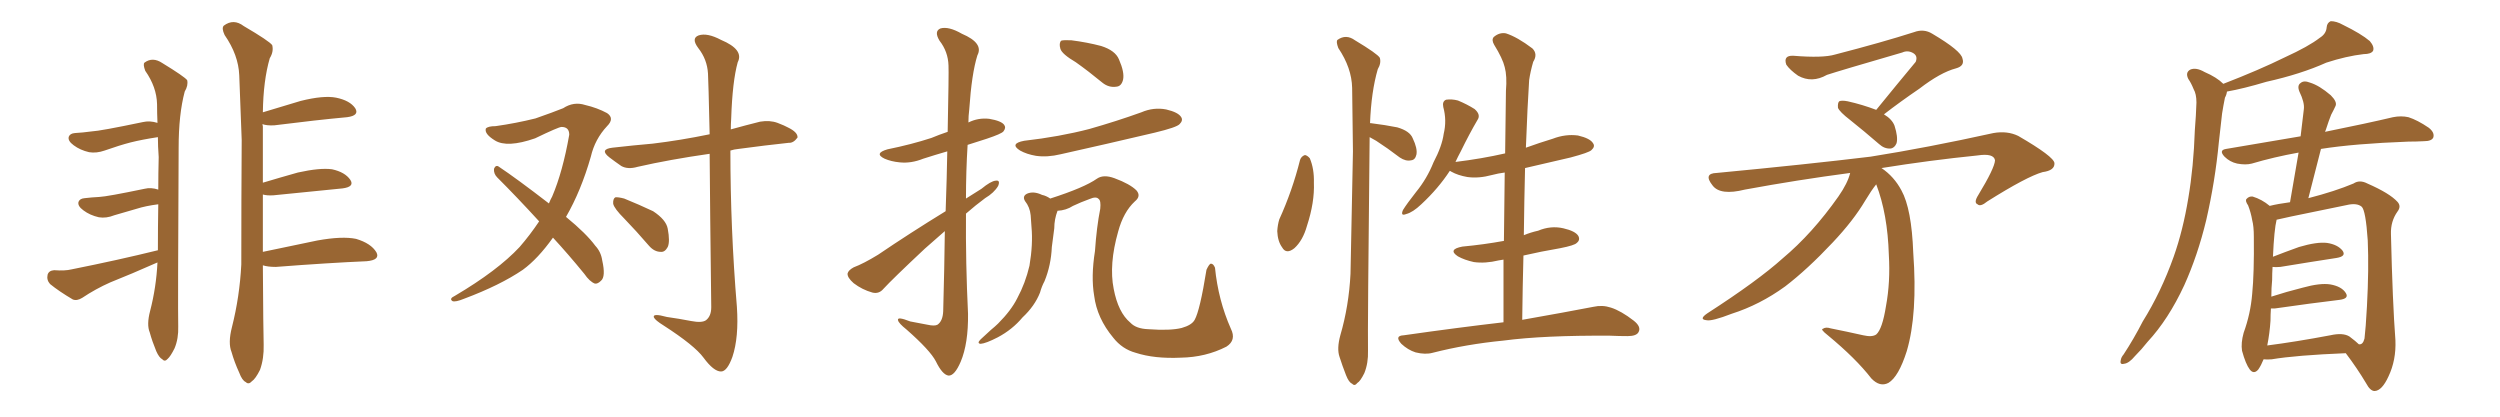 <svg xmlns="http://www.w3.org/2000/svg" xmlns:xlink="http://www.w3.org/1999/xlink" width="900" height="150"><path fill="#996633" padding="10" d="M56.69 94.48L56.69 94.48Q56.10 94.78 55.66 94.92L55.66 94.92Q47.75 98.44 39.70 101.66L39.70 101.66Q34.42 104.00 29.59 107.23L29.59 107.23Q27.69 108.40 26.22 107.81L26.22 107.81Q21.24 104.88 18.02 102.25L18.02 102.25Q16.70 100.78 17.14 98.88L17.14 98.88Q17.58 97.41 19.48 97.27L19.48 97.27Q23.44 97.56 25.78 96.97L25.78 96.97Q42.63 93.60 56.84 90.09L56.84 90.09Q56.84 81.59 56.98 73.54L56.98 73.54Q52.44 74.12 49.22 75.15L49.22 75.15Q46.00 76.03 41.16 77.49L41.16 77.49Q38.23 78.66 35.60 78.22L35.60 78.22Q32.37 77.49 30.03 75.73L30.03 75.73Q27.83 74.12 28.27 72.66L28.27 72.66Q28.71 71.48 30.47 71.34L30.47 71.34Q32.96 71.04 35.74 70.90L35.74 70.90Q38.67 70.75 52.00 67.97L52.00 67.97Q54.35 67.38 56.98 68.26L56.98 68.26Q56.98 62.26 57.13 56.54L57.13 56.54Q56.84 52.59 56.84 49.37L56.84 49.37Q51.12 50.24 47.02 51.27L47.02 51.27Q43.07 52.29 37.65 54.20L37.65 54.20Q34.72 55.22 32.08 54.79L32.08 54.79Q28.86 54.05 26.51 52.29L26.51 52.29Q24.32 50.68 24.76 49.22L24.76 49.22Q25.20 48.05 26.95 47.90L26.95 47.90Q29.74 47.75 32.96 47.31L32.96 47.31Q36.04 47.17 51.42 43.95L51.42 43.95Q53.91 43.36 56.69 44.24L56.69 44.24Q56.54 40.72 56.54 37.50L56.54 37.50Q56.40 31.35 52.29 25.49L52.29 25.49Q51.42 23.14 52.00 22.56L52.00 22.56Q54.93 20.36 58.45 22.71L58.45 22.71Q66.36 27.54 67.38 28.86L67.38 28.86Q67.82 30.76 66.50 32.96L66.50 32.96Q64.31 41.16 64.31 53.17L64.31 53.17Q64.01 111.18 64.16 117.48L64.16 117.48Q64.31 121.88 62.84 125.39L62.84 125.39Q61.38 128.32 60.35 129.20L60.35 129.20Q59.33 130.37 58.45 129.35L58.45 129.35Q57.28 128.76 56.25 126.42L56.25 126.42Q54.79 122.90 53.91 119.68L53.91 119.68Q52.73 116.89 54.05 111.91L54.05 111.91Q56.25 103.42 56.69 94.48ZM94.63 90.67L94.63 90.67L94.63 90.67Q103.71 88.77 114.26 86.57L114.26 86.57Q123.19 84.96 128.17 85.99L128.17 85.99Q133.59 87.60 135.50 90.82L135.50 90.82Q136.96 93.60 131.98 94.04L131.98 94.04Q118.21 94.63 99.32 96.09L99.32 96.09Q96.39 96.09 94.63 95.51L94.63 95.51Q94.78 119.68 94.92 124.07L94.92 124.07Q95.07 129.05 93.60 133.15L93.60 133.15Q91.99 136.38 90.67 137.26L90.67 137.26Q89.50 138.57 88.48 137.55L88.48 137.55Q87.16 136.96 86.13 134.18L86.13 134.18Q84.38 130.37 83.35 126.71L83.35 126.71Q82.03 123.49 83.50 117.77L83.50 117.77Q86.28 106.79 86.87 95.21L86.87 95.21Q86.87 71.92 87.01 50.39L87.01 50.39Q86.57 38.09 86.13 27.10L86.13 27.10Q85.84 19.78 80.86 12.60L80.86 12.60Q79.69 10.11 80.57 9.23L80.57 9.23Q84.08 6.59 87.74 9.38L87.74 9.38Q96.97 14.79 98.00 16.26L98.00 16.26Q98.58 18.60 97.12 20.95L97.12 20.95Q94.78 29.00 94.63 40.43L94.63 40.43Q101.07 38.53 108.25 36.33L108.25 36.33Q116.46 34.28 121.00 35.16L121.00 35.16Q125.98 36.18 127.88 38.96L127.88 38.96Q129.49 41.60 124.95 42.19L124.95 42.19Q113.82 43.21 98.73 45.12L98.73 45.12Q95.95 45.26 94.48 44.68L94.48 44.68Q94.48 44.97 94.63 45.56L94.63 45.56Q94.63 56.40 94.63 65.77L94.63 65.77Q100.49 64.01 107.23 62.11L107.23 62.11Q115.14 60.35 119.53 60.94L119.53 60.94Q124.22 61.96 126.12 64.75L126.12 64.75Q127.73 67.24 123.34 67.82L123.34 67.82Q112.65 68.85 98.44 70.31L98.44 70.31Q96.09 70.46 94.63 70.02L94.63 70.02Q94.63 81.45 94.63 90.67ZM224.71 78.66L224.71 78.66Q221.19 75.15 220.75 73.39L220.75 73.39Q220.61 71.63 221.48 71.04L221.48 71.04Q222.51 70.90 224.71 71.48L224.71 71.48Q230.13 73.68 235.11 76.03L235.11 76.03Q239.79 79.10 240.38 82.32L240.38 82.32Q241.26 87.01 240.38 88.92L240.38 88.92Q239.36 90.82 237.89 90.67L237.89 90.67Q235.55 90.67 233.64 88.48L233.64 88.48Q229.10 83.20 224.71 78.66ZM199.07 85.55L199.07 85.55Q193.65 93.16 188.23 97.12L188.23 97.12Q180.03 102.69 167.14 107.52L167.14 107.52Q163.92 108.84 162.89 108.40L162.89 108.40Q161.57 107.52 163.77 106.49L163.77 106.49Q179.15 97.41 187.06 88.92L187.06 88.92Q190.87 84.52 194.09 79.69L194.09 79.69Q186.18 71.04 179.00 63.87L179.00 63.87Q177.69 62.55 177.83 60.79L177.83 60.79Q178.42 59.33 179.44 59.91L179.44 59.91Q186.04 64.31 197.61 73.24L197.61 73.24Q198.19 71.78 198.78 70.75L198.78 70.75Q202.59 61.82 204.93 48.49L204.93 48.49Q204.93 45.70 202.15 45.70L202.15 45.70Q201.12 45.70 192.63 49.80L192.63 49.80Q182.52 53.32 178.13 50.54L178.13 50.54Q174.32 48.19 174.90 46.29L174.90 46.29Q175.63 45.41 178.42 45.41L178.42 45.41Q185.74 44.38 192.77 42.63L192.77 42.63Q199.07 40.43 202.73 38.96L202.73 38.96Q206.54 36.47 210.64 37.79L210.64 37.79Q215.04 38.82 218.55 40.72L218.55 40.72Q221.34 42.63 218.55 45.41L218.55 45.41Q214.16 50.10 212.70 56.40L212.70 56.40Q209.18 68.70 203.76 78.08L203.76 78.08Q211.08 84.08 214.31 88.48L214.31 88.48Q216.36 90.67 216.80 93.75L216.80 93.75Q218.12 99.61 216.36 101.07L216.36 101.07Q215.19 102.25 214.16 102.10L214.16 102.10Q212.26 101.37 210.35 98.58L210.35 98.58Q204.49 91.41 199.07 85.55ZM255.47 55.37L255.47 55.37L255.47 55.37Q241.11 57.42 229.54 60.06L229.54 60.06Q226.03 61.08 223.68 59.77L223.68 59.77Q221.34 58.15 219.43 56.69L219.43 56.69Q215.63 53.76 220.46 53.17L220.46 53.17Q228.22 52.29 234.96 51.71L234.96 51.71Q244.78 50.54 255.47 48.34L255.47 48.34Q255.03 28.86 254.88 26.51L254.88 26.51Q254.59 21.39 251.37 17.29L251.37 17.29Q248.73 13.77 251.51 12.74L251.51 12.74Q254.59 11.72 259.57 14.36L259.57 14.36Q267.92 17.87 265.58 22.41L265.58 22.41Q263.67 29.30 263.23 42.63L263.23 42.63Q263.09 44.68 263.09 46.58L263.09 46.58Q268.36 45.12 273.63 43.80L273.63 43.80Q277.15 43.21 279.93 44.24L279.93 44.24Q282.57 45.26 283.59 45.85L283.59 45.85Q287.26 47.61 287.11 49.51L287.11 49.51Q285.64 51.56 283.89 51.42L283.89 51.42Q275.68 52.29 265.87 53.61L265.87 53.61Q264.26 53.76 262.94 54.20L262.94 54.20Q262.94 82.32 265.28 110.45L265.28 110.45Q266.02 121.44 263.67 128.47L263.67 128.47Q261.77 133.74 259.57 133.74L259.57 133.74Q256.93 133.74 253.27 128.76L253.27 128.76Q250.05 124.37 238.92 117.19L238.92 117.19Q235.84 115.28 235.40 114.26L235.40 114.26Q234.81 112.65 240.09 114.11L240.09 114.11Q244.34 114.70 248.88 115.58L248.88 115.58Q252.69 116.31 254.15 115.28L254.15 115.28Q256.05 113.82 256.05 110.60L256.05 110.60Q255.62 75.73 255.47 55.37ZM340.43 76.03L340.43 76.03Q340.87 63.72 341.02 54.49L341.02 54.49Q336.47 55.81 332.37 57.13L332.37 57.13Q327.98 58.89 323.88 58.45L323.88 58.45Q320.80 58.15 318.46 57.13L318.46 57.13Q314.50 55.22 319.48 53.76L319.48 53.76Q328.13 52.00 335.30 49.66L335.30 49.66Q338.09 48.49 341.16 47.46L341.16 47.46Q341.60 26.22 341.46 23.58L341.46 23.58Q341.31 18.60 338.23 14.65L338.23 14.65Q336.18 11.28 338.53 10.25L338.53 10.25Q341.46 9.38 346.29 12.16L346.29 12.16Q354.20 15.53 351.86 19.92L351.86 19.92Q349.80 26.51 348.93 39.40L348.93 39.40Q348.63 41.75 348.63 44.09L348.63 44.09Q352.15 42.33 356.10 42.77L356.10 42.77Q360.50 43.51 361.52 44.97L361.52 44.97Q362.26 46.00 361.23 47.31L361.23 47.31Q360.50 48.19 355.22 49.95L355.22 49.95Q351.42 51.12 348.34 52.15L348.34 52.15Q347.75 61.67 347.75 71.48L347.75 71.48Q350.54 69.73 353.32 67.97L353.32 67.97Q356.69 65.19 358.45 65.04L358.45 65.04Q360.21 64.75 359.33 66.94L359.33 66.94Q357.86 69.43 354.64 71.34L354.64 71.34Q351.27 73.83 347.75 76.90L347.75 76.90Q347.61 94.78 348.49 112.94L348.49 112.94Q348.63 123.63 345.85 130.22L345.85 130.22Q343.65 135.35 341.46 135.21L341.46 135.21Q339.26 134.91 336.91 130.08L336.91 130.08Q334.86 126.12 326.37 118.65L326.37 118.65Q323.44 116.31 323.29 115.28L323.29 115.28Q322.85 113.82 327.69 115.72L327.69 115.72Q330.62 116.31 333.84 116.89L333.84 116.89Q336.47 117.48 337.50 116.89L337.50 116.89Q339.40 115.58 339.55 112.06L339.55 112.06Q339.99 96.09 340.14 83.20L340.14 83.20Q336.62 86.28 332.96 89.50L332.96 89.50Q321.24 100.49 318.02 104.00L318.02 104.00Q316.41 105.91 314.06 105.32L314.06 105.32Q310.40 104.30 307.32 101.95L307.32 101.95Q304.98 99.90 305.13 98.44L305.13 98.44Q305.42 97.27 307.32 96.24L307.32 96.24Q310.84 94.92 316.11 91.70L316.11 91.70Q327.54 83.94 340.43 76.03ZM387.30 22.41L387.30 22.41Q382.32 19.48 381.74 17.58L381.74 17.58Q381.15 15.53 382.03 14.65L382.03 14.65Q382.91 14.36 385.69 14.50L385.69 14.50Q391.41 15.23 396.39 16.55L396.39 16.55Q401.51 18.16 402.83 21.39L402.83 21.39Q404.88 26.07 404.30 28.71L404.30 28.71Q403.71 31.05 401.95 31.20L401.95 31.20Q399.17 31.64 396.83 29.74L396.83 29.74Q391.85 25.63 387.30 22.41ZM368.70 50.68L368.70 50.68Q381.45 49.22 392.14 46.44L392.14 46.44Q401.95 43.65 410.89 40.43L410.89 40.43Q415.28 38.53 419.82 39.40L419.82 39.40Q424.22 40.43 425.24 42.19L425.24 42.19Q425.98 43.36 424.66 44.68L424.66 44.68Q423.63 45.85 415.72 47.75L415.72 47.75Q398.29 51.86 381.88 55.52L381.88 55.52Q377.05 56.69 372.95 56.10L372.95 56.10Q369.58 55.52 367.24 54.20L367.24 54.20Q363.28 51.71 368.70 50.68ZM380.71 75.88L380.71 75.88L380.71 75.88Q379.54 78.96 379.54 82.18L379.54 82.18Q379.10 85.69 378.66 88.92L378.66 88.92Q378.37 95.51 376.03 101.22L376.03 101.22Q375 103.13 374.41 105.32L374.41 105.32Q372.51 110.16 368.12 114.26L368.12 114.26Q364.45 118.65 359.18 121.44L359.18 121.44Q354.93 123.63 353.03 123.78L353.03 123.78Q351.56 123.63 353.03 122.17L353.03 122.17Q354.79 120.56 356.69 118.80L356.69 118.80Q358.30 117.48 359.33 116.46L359.33 116.46Q364.01 111.77 366.21 107.37L366.21 107.37Q369.14 101.95 370.61 95.65L370.61 95.65Q371.92 87.89 371.34 81.74L371.34 81.74Q371.19 79.39 371.04 77.49L371.04 77.49Q370.75 74.56 368.99 72.36L368.99 72.36Q367.97 70.61 369.73 69.73L369.73 69.73Q372.07 68.70 375.15 70.17L375.15 70.17Q376.61 70.46 378.08 71.48L378.08 71.48Q390.38 67.53 394.92 64.31L394.92 64.31Q397.27 62.70 401.22 64.16L401.22 64.16Q406.79 66.21 409.13 68.55L409.13 68.55Q410.89 70.61 408.54 72.51L408.54 72.51Q404.44 76.32 402.54 83.35L402.54 83.35Q399.17 95.21 400.93 104.00L400.93 104.00Q402.54 112.50 406.93 116.16L406.93 116.16Q408.98 118.36 413.38 118.51L413.38 118.51Q421.29 119.09 425.39 118.07L425.39 118.07Q429.05 117.04 430.08 115.14L430.08 115.14Q431.98 111.77 434.33 97.12L434.33 97.12Q435.35 94.92 435.94 94.92L435.94 94.92Q436.82 94.92 437.40 96.39L437.40 96.39Q438.57 108.11 443.12 118.36L443.12 118.36Q445.17 122.46 441.50 124.80L441.50 124.80Q434.03 128.61 425.10 128.76L425.10 128.76Q415.58 129.20 408.84 127.00L408.84 127.00Q404.00 125.68 400.78 121.58L400.78 121.58Q394.92 114.55 393.90 106.49L393.90 106.49Q392.72 99.61 394.19 90.38L394.19 90.38Q394.78 81.74 396.09 75.15L396.09 75.15Q396.39 72.22 395.51 71.63L395.51 71.63Q394.63 70.61 392.29 71.63L392.29 71.63Q389.06 72.80 386.28 74.12L386.28 74.12Q383.79 75.73 380.71 75.88ZM468.02 57.57L468.02 57.57Q468.46 56.25 469.78 55.81L469.78 55.81Q470.65 55.96 471.53 56.98L471.53 56.98Q473.14 60.79 473.00 65.77L473.00 65.77Q473.29 72.80 470.51 81.30L470.51 81.30Q469.04 86.57 465.97 89.36L465.97 89.36Q463.04 91.70 461.57 89.06L461.57 89.06Q459.96 86.87 459.81 83.20L459.81 83.20Q459.96 80.86 460.55 78.96L460.55 78.96Q465.23 68.70 468.02 57.57ZM493.07 49.37L493.07 49.37Q492.33 118.65 492.48 126.27L492.48 126.27Q492.63 130.66 491.16 134.33L491.16 134.33Q489.70 137.26 488.67 137.84L488.67 137.84Q487.65 139.16 486.77 138.13L486.77 138.13Q485.60 137.70 484.57 135.06L484.57 135.06Q483.25 131.69 482.23 128.47L482.23 128.47Q481.20 125.54 482.52 120.70L482.52 120.70Q485.60 110.16 486.18 98.58L486.18 98.58Q486.62 75.59 487.06 54.49L487.06 54.49Q486.91 42.33 486.77 31.64L486.77 31.64Q486.62 24.46 481.79 17.29L481.79 17.29Q480.91 14.94 481.49 14.36L481.49 14.36Q484.57 12.16 487.79 14.50L487.79 14.50Q495.85 19.34 496.73 20.80L496.73 20.80Q497.31 22.71 496.00 24.90L496.00 24.90Q493.65 32.96 493.21 44.38L493.21 44.38Q493.36 44.24 493.80 44.38L493.80 44.38Q498.63 44.97 503.03 45.85L503.03 45.85Q507.57 47.17 508.59 49.80L508.59 49.80Q510.35 53.47 509.91 55.66L509.91 55.66Q509.47 57.57 508.01 57.71L508.01 57.71Q506.10 58.15 503.91 56.69L503.91 56.69Q499.51 53.32 495.41 50.68L495.41 50.68Q494.09 49.95 493.07 49.37ZM541.26 116.02L541.26 116.02L541.26 116.02Q541.26 104.44 541.26 93.46L541.26 93.46Q540.09 93.60 539.50 93.75L539.50 93.75Q534.67 94.92 530.57 94.34L530.57 94.34Q527.20 93.60 524.85 92.29L524.85 92.29Q521.04 89.79 526.46 88.77L526.46 88.77Q534.23 88.04 541.41 86.72L541.41 86.72Q541.55 74.12 541.70 62.11L541.70 62.11Q539.36 62.40 537.16 62.99L537.16 62.99Q532.32 64.31 528.22 63.72L528.22 63.72Q524.85 63.13 522.51 61.82L522.51 61.82Q522.07 61.52 521.92 61.52L521.92 61.52Q517.82 67.82 511.67 73.54L511.67 73.54Q508.59 76.46 506.25 77.05L506.25 77.05Q504.05 77.93 505.08 75.59L505.08 75.59Q506.54 73.24 509.77 69.14L509.77 69.14Q513.72 64.31 516.06 58.45L516.06 58.45Q519.14 52.59 519.73 48.19L519.73 48.19Q520.90 43.36 519.58 38.53L519.58 38.53Q519.14 36.47 520.61 35.89L520.61 35.89Q522.66 35.60 524.85 36.18L524.85 36.18Q528.08 37.50 530.86 39.26L530.86 39.26Q533.20 41.31 531.88 43.21L531.88 43.21Q528.96 48.19 525.88 54.49L525.88 54.49Q524.85 56.40 523.97 58.30L523.97 58.30Q533.50 57.13 541.85 55.22L541.85 55.22Q541.99 43.65 542.14 32.67L542.14 32.67Q542.58 27.39 541.70 24.17L541.70 24.17Q540.97 21.09 537.89 16.11L537.89 16.11Q536.87 14.36 537.74 13.33L537.74 13.33Q539.79 11.57 542.14 12.01L542.14 12.01Q546.24 13.33 551.66 17.43L551.66 17.43Q553.71 19.48 551.95 22.27L551.95 22.27Q550.93 25.78 550.49 28.86L550.49 28.86Q549.90 37.79 549.32 53.17L549.32 53.17Q554.15 51.42 558.98 49.95L558.98 49.95Q563.53 48.19 568.07 48.78L568.07 48.78Q572.46 49.80 573.49 51.56L573.49 51.56Q574.37 52.73 572.90 54.05L572.90 54.05Q572.02 54.93 565.43 56.69L565.43 56.69Q557.08 58.59 549.02 60.50L549.02 60.50Q548.73 72.22 548.58 84.67L548.58 84.67Q551.07 83.64 553.71 83.06L553.71 83.06Q558.25 81.15 562.79 82.18L562.79 82.18Q567.19 83.20 568.21 84.96L568.21 84.96Q568.95 86.43 567.63 87.45L567.63 87.45Q566.89 88.33 561.62 89.36L561.62 89.36Q554.74 90.53 548.44 91.99L548.44 91.99Q548.14 103.13 548.00 115.14L548.00 115.14Q563.82 112.35 573.63 110.45L573.63 110.45Q576.86 109.72 579.93 110.74L579.93 110.74Q583.59 111.91 588.13 115.43L588.13 115.43Q590.92 117.63 589.89 119.53L589.89 119.53Q589.16 121.00 585.94 121.00L585.94 121.00Q582.86 121.00 579.64 120.85L579.64 120.85Q555.76 120.70 541.26 122.61L541.26 122.61Q527.78 123.93 515.77 127.00L515.77 127.00Q513.13 127.73 509.62 126.86L509.62 126.86Q506.84 125.98 504.49 123.78L504.49 123.78Q501.86 120.85 505.37 120.70L505.37 120.70Q524.85 117.92 541.26 116.02ZM675.44 39.55L675.44 39.55Q683.06 30.18 689.65 22.27L689.65 22.27Q690.53 20.07 688.62 19.04L688.62 19.04Q686.72 18.02 684.81 18.90L684.81 18.90Q662.11 25.49 657.71 26.95L657.71 26.95Q652.29 30.03 647.31 27.25L647.31 27.25Q644.38 25.20 643.07 23.29L643.07 23.29Q641.89 19.92 645.56 20.07L645.56 20.07Q656.25 20.95 660.64 19.63L660.64 19.63Q677.64 15.23 689.06 11.57L689.06 11.57Q692.58 10.25 695.65 12.16L695.65 12.16Q706.05 18.31 706.49 21.09L706.49 21.09Q707.37 23.73 704.15 24.61L704.15 24.61Q698.58 26.07 690.97 31.93L690.97 31.93Q684.08 36.62 678.22 41.16L678.22 41.16Q681.15 42.92 682.03 45.26L682.03 45.26Q683.35 49.37 682.76 51.56L682.76 51.56Q682.03 53.32 680.57 53.47L680.57 53.47Q678.37 53.61 676.46 51.86L676.46 51.86Q671.04 47.17 666.06 43.21L666.06 43.21Q662.26 40.28 661.67 38.82L661.67 38.82Q661.52 37.06 662.11 36.47L662.11 36.47Q662.99 36.04 665.19 36.47L665.19 36.47Q670.46 37.65 675.44 39.55ZM666.06 62.26L666.06 62.26L666.06 62.26Q647.17 64.75 628.13 68.26L628.13 68.26Q619.34 70.46 616.55 66.80L616.55 66.80Q613.04 62.40 618.02 62.26L618.02 62.26Q650.39 59.18 673.39 56.40L673.39 56.40Q693.75 53.17 717.63 47.90L717.63 47.90Q722.61 47.02 726.56 48.93L726.56 48.93Q739.45 56.40 739.60 58.74L739.60 58.74Q739.75 61.38 735.35 61.96L735.35 61.96Q729.64 63.57 715.43 72.51L715.43 72.51Q712.94 74.56 711.91 73.54L711.91 73.54Q710.45 72.95 712.21 70.17L712.21 70.17Q718.07 60.50 718.21 57.71L718.21 57.71Q717.77 55.08 711.91 55.96L711.91 55.96Q694.63 57.71 677.34 60.50L677.34 60.50Q681.88 63.57 684.52 68.55L684.52 68.55Q688.18 75.15 688.77 90.97L688.77 90.97Q690.38 113.09 686.43 126.42L686.43 126.42Q683.50 135.64 679.83 137.84L679.83 137.84Q676.76 139.45 673.68 136.23L673.68 136.23Q668.12 129.05 658.01 120.70L658.01 120.70Q655.22 118.51 656.25 118.36L656.25 118.36Q657.28 117.63 659.03 118.21L659.03 118.21Q664.89 119.38 670.75 120.70L670.75 120.70Q673.97 121.44 675.44 120.41L675.44 120.41Q677.64 118.51 678.96 110.16L678.96 110.16Q680.57 101.51 679.98 91.70L679.98 91.70Q679.54 77.05 675.44 66.36L675.44 66.36Q673.68 68.55 671.48 72.22L671.48 72.22Q667.24 79.39 659.77 87.30L659.77 87.30Q650.68 96.97 642.63 103.13L642.63 103.13Q633.54 109.72 623.44 112.94L623.44 112.94Q616.26 115.72 614.36 115.28L614.36 115.28Q611.43 114.99 614.65 112.79L614.65 112.79Q632.81 101.07 641.75 93.02L641.75 93.02Q652.44 84.08 661.82 70.75L661.82 70.75Q665.19 65.92 666.06 62.26ZM800.39 30.18L800.39 30.18Q813.28 25.20 822.51 20.65L822.51 20.65Q831.15 16.70 835.11 13.62L835.11 13.62Q837.45 12.16 837.60 9.81L837.60 9.81Q837.74 8.20 839.06 7.62L839.06 7.62Q841.11 7.62 843.46 8.94L843.46 8.94Q850.05 12.16 853.13 14.79L853.13 14.79Q854.88 16.85 854.30 18.31L854.30 18.31Q853.56 19.48 850.93 19.48L850.93 19.48Q844.63 20.21 837.45 22.56L837.45 22.56Q828.37 26.66 815.92 29.44L815.92 29.44Q807.57 31.93 801.71 32.96L801.71 32.96Q801.56 34.13 800.98 35.16L800.98 35.16Q800.39 38.09 799.95 40.87L799.95 40.87Q799.37 45.85 798.78 51.27L798.78 51.27Q797.46 65.19 794.24 79.25L794.24 79.25Q791.16 91.99 786.33 102.69L786.33 102.69Q780.62 114.99 773.14 123.05L773.14 123.05Q770.95 125.83 768.60 128.17L768.60 128.17Q766.41 130.81 764.65 130.96L764.65 130.96Q763.04 131.40 763.48 129.64L763.48 129.64Q763.62 128.61 764.50 127.59L764.50 127.59Q768.16 122.02 771.39 115.72L771.39 115.72Q777.98 105.18 782.52 92.43L782.52 92.43Q785.89 82.91 787.79 71.34L787.79 71.34Q789.70 60.06 790.14 46.88L790.14 46.88Q790.58 41.46 790.72 36.91L790.72 36.91Q790.72 33.84 789.70 32.08L789.70 32.08Q788.82 29.88 787.79 28.42L787.79 28.42Q786.62 26.07 788.53 25.05L788.53 25.05Q790.58 24.17 793.65 25.93L793.65 25.93Q798.05 27.83 800.39 30.18ZM814.89 129.35L814.89 129.35Q814.01 131.54 812.99 133.01L812.99 133.01Q811.38 134.91 809.91 133.01L809.91 133.01Q808.45 131.10 807.13 126.27L807.13 126.27Q806.69 123.49 807.71 119.82L807.71 119.82Q810.21 112.94 810.79 105.76L810.79 105.76Q811.52 98.44 811.38 85.25L811.38 85.25Q811.38 81.45 810.79 79.25L810.79 79.25Q810.35 76.61 809.33 73.97L809.33 73.97Q808.15 72.22 808.74 71.63L808.74 71.63Q809.62 70.61 810.94 70.75L810.94 70.75Q814.31 71.78 817.09 74.12L817.09 74.12Q820.02 73.39 824.41 72.80L824.41 72.80Q826.03 63.43 827.49 54.93L827.49 54.93Q818.55 56.54 810.64 58.89L810.64 58.89Q808.45 59.47 805.37 58.89L805.37 58.89Q802.73 58.30 800.83 56.40L800.83 56.40Q798.63 54.05 801.42 53.61L801.42 53.61Q815.48 51.27 828.22 49.07L828.22 49.07Q828.81 43.80 829.39 39.26L829.39 39.26Q829.69 36.91 827.78 32.96L827.78 32.96Q826.90 30.76 828.22 29.88L828.22 29.88Q829.39 28.86 831.59 29.74L831.59 29.74Q834.96 30.76 839.06 34.28L839.06 34.28Q841.41 36.62 840.82 38.09L840.82 38.09Q840.23 39.40 839.21 41.31L839.21 41.31Q838.33 43.51 837.30 46.73L837.30 46.73Q837.16 47.02 837.01 47.46L837.01 47.46Q852.25 44.38 861.47 42.19L861.47 42.19Q864.40 41.60 867.04 42.19L867.04 42.19Q870.26 43.21 874.37 46.00L874.37 46.00Q876.56 47.75 875.98 49.51L875.98 49.51Q875.39 50.83 872.61 50.83L872.61 50.83Q869.82 50.98 867.04 50.98L867.04 50.98Q847.56 51.71 835.55 53.61L835.55 53.61Q833.35 62.11 831.01 71.34L831.01 71.34Q840.67 68.85 847.27 66.06L847.27 66.06Q849.46 64.60 852.25 66.06L852.25 66.06Q860.30 69.58 863.09 72.66L863.09 72.66Q864.55 74.27 863.09 76.17L863.09 76.17Q860.60 79.69 860.74 84.23L860.74 84.23Q861.33 109.13 862.35 122.46L862.35 122.46Q862.65 129.64 859.86 135.50L859.86 135.50Q857.52 140.63 854.88 140.77L854.88 140.77Q853.27 140.77 851.81 137.99L851.81 137.99Q848.58 132.57 844.48 127.15L844.48 127.15Q826.61 127.88 817.82 129.35L817.82 129.35Q816.21 129.49 814.89 129.35ZM845.80 121.14L845.80 121.14L845.80 121.14Q848.14 122.90 849.17 123.93L849.17 123.93Q850.63 124.22 851.22 121.88L851.22 121.88Q851.66 118.36 852.10 110.30L852.10 110.30Q852.83 96.83 852.39 86.57L852.39 86.57Q851.66 75.73 850.20 74.41L850.20 74.41Q848.44 72.95 844.78 73.83L844.78 73.83Q835.55 75.73 824.85 77.93L824.85 77.93Q821.78 78.66 819.58 79.10L819.58 79.10Q818.70 82.62 818.26 92.43L818.26 92.43Q822.36 90.82 827.64 88.92L827.64 88.92Q834.08 87.01 837.74 87.45L837.74 87.45Q841.55 88.04 843.31 90.23L843.31 90.23Q844.78 92.29 841.11 92.87L841.11 92.87Q832.47 94.19 820.90 96.09L820.90 96.09Q819.14 96.24 818.12 96.09L818.12 96.09Q817.97 98.44 817.97 100.78L817.97 100.78Q817.68 103.71 817.68 106.79L817.68 106.79Q823.10 105.03 828.96 103.56L828.96 103.56Q835.25 101.81 838.92 102.39L838.92 102.39Q843.02 103.13 844.48 105.47L844.48 105.47Q845.80 107.52 842.14 107.96L842.14 107.96Q832.32 109.13 818.99 111.04L818.99 111.04Q818.12 111.04 817.53 111.04L817.53 111.04Q817.38 113.23 817.38 115.43L817.38 115.43Q817.09 119.97 816.21 124.37L816.21 124.37Q826.46 123.05 838.92 120.70L838.92 120.70Q843.46 119.68 845.80 121.14Z"/></svg>